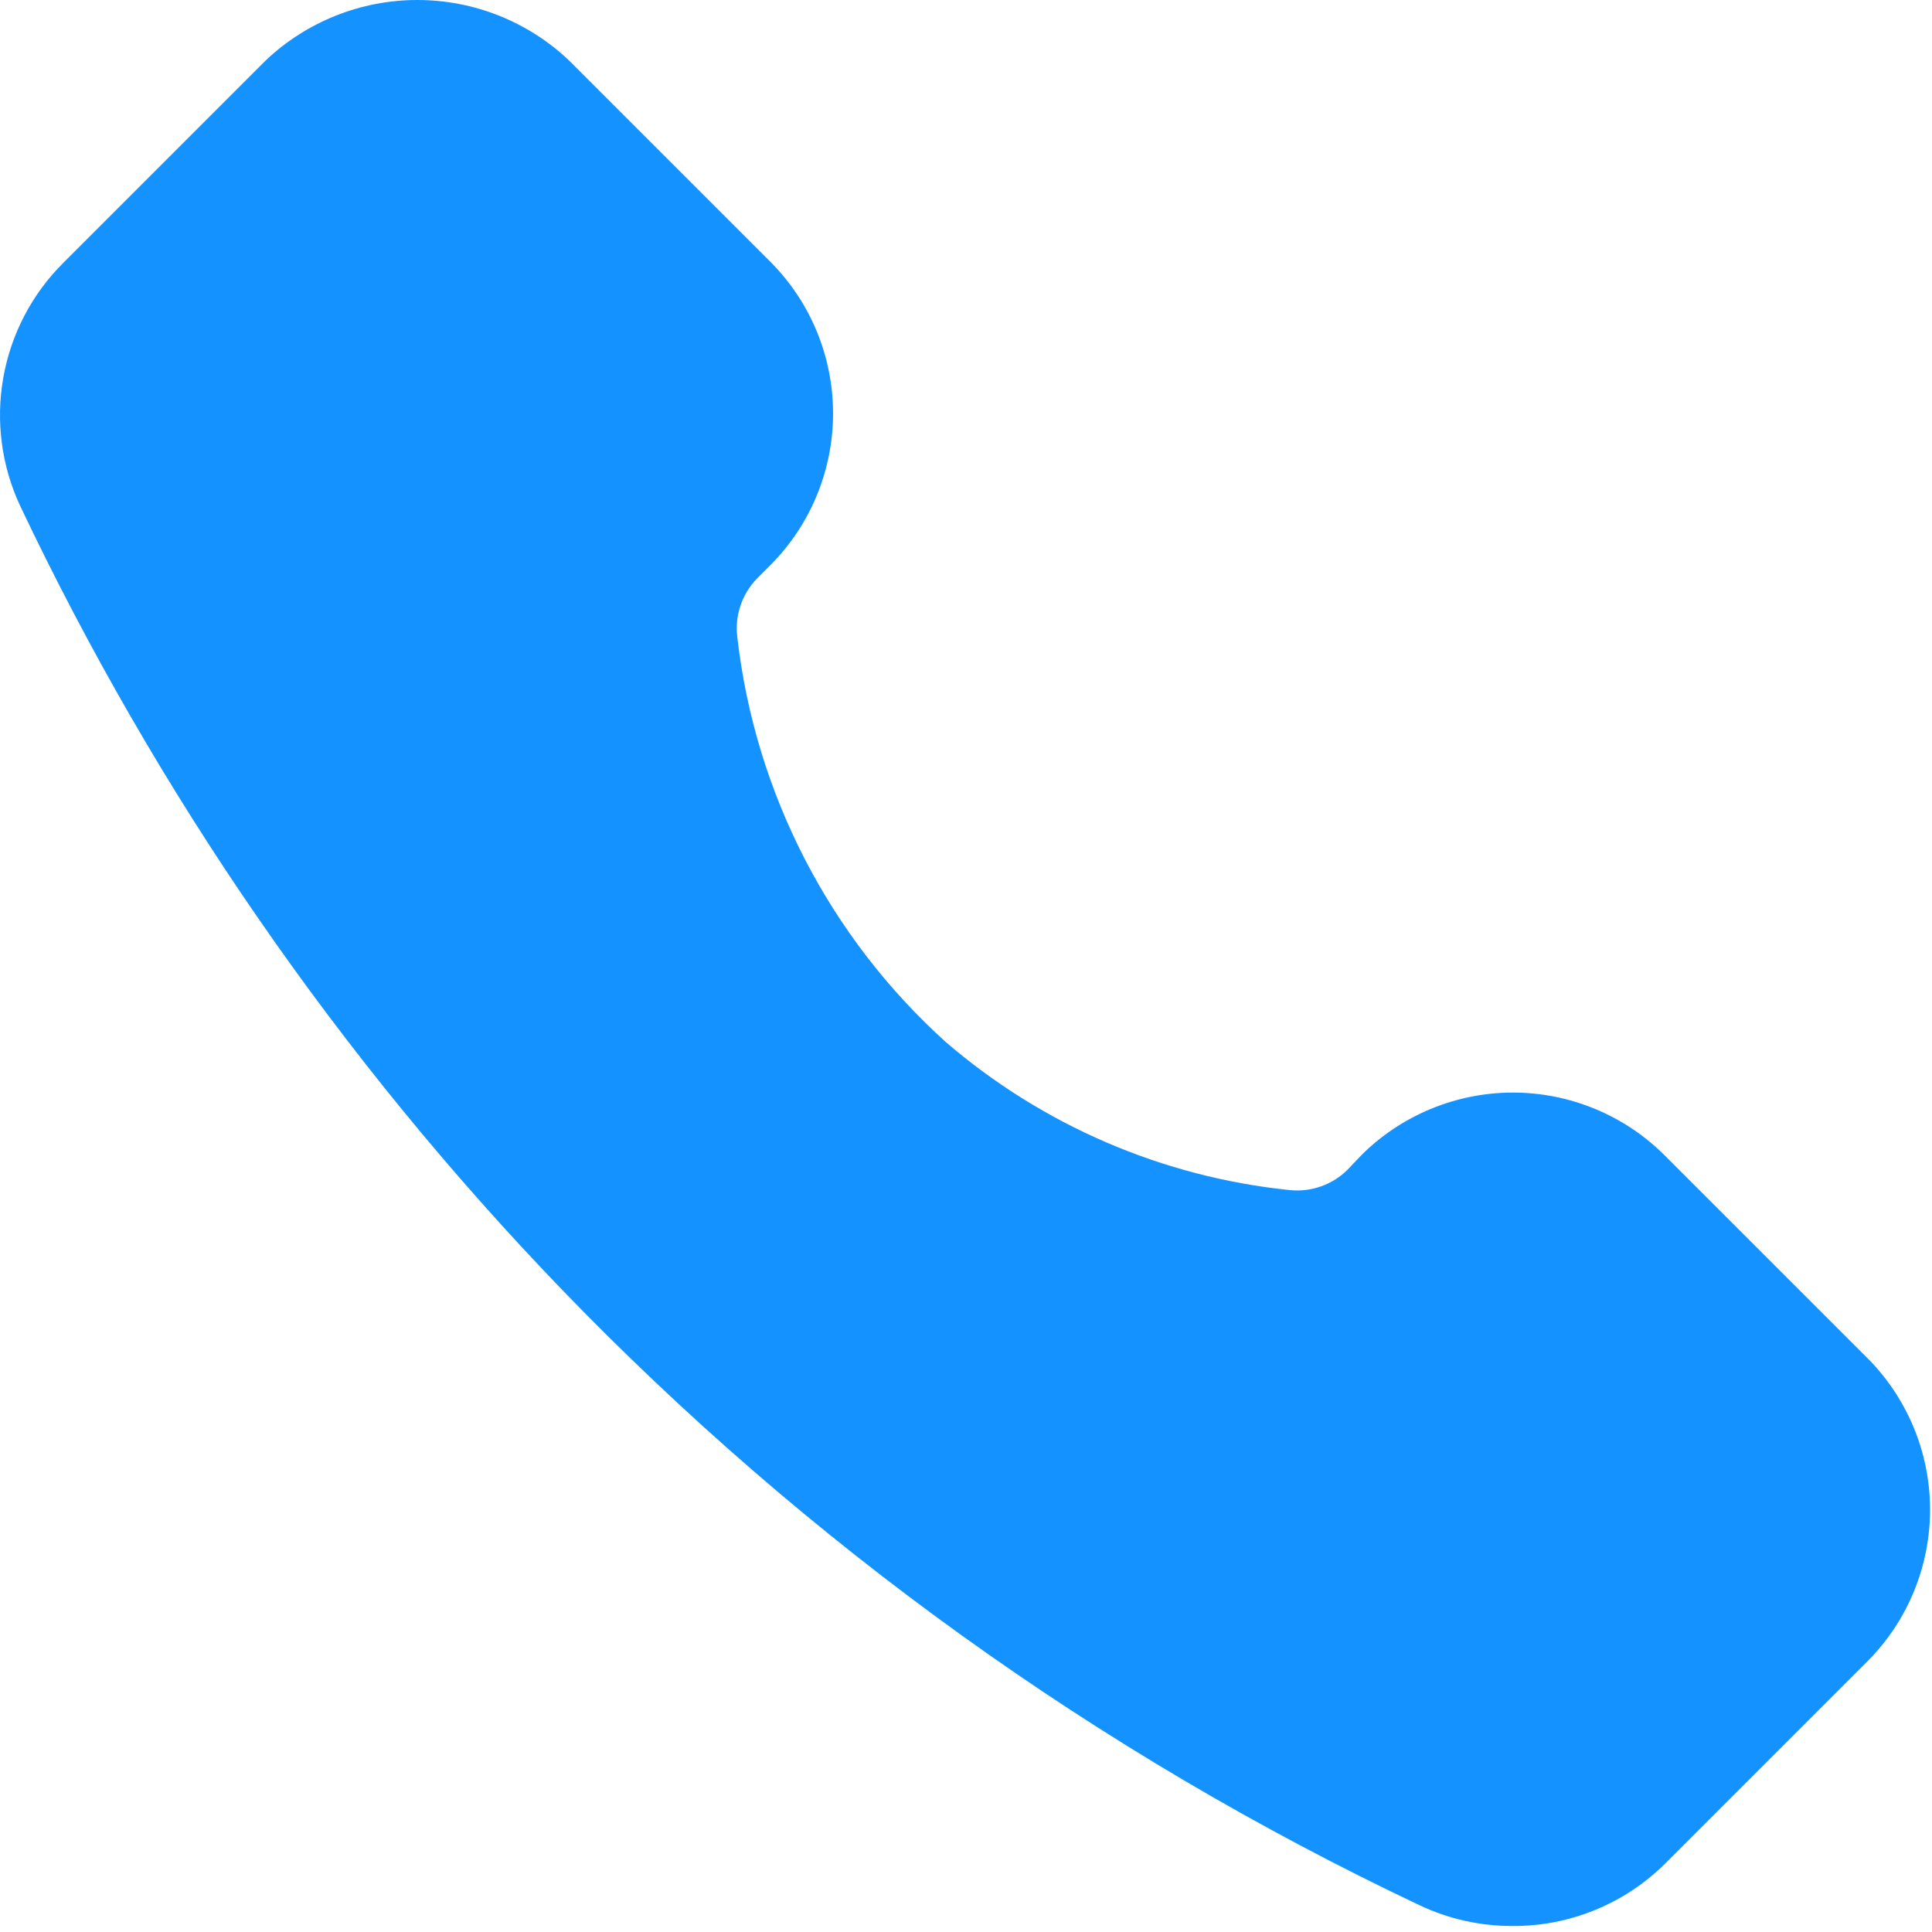 <svg width="37" height="37" viewBox="0 0 37 37" fill="none" xmlns="http://www.w3.org/2000/svg">
<path d="M35.74 25.986L31.887 22.134C31.505 21.75 31.051 21.446 30.552 21.239C30.052 21.031 29.516 20.924 28.974 20.924C28.433 20.924 27.897 21.031 27.397 21.239C26.897 21.446 26.443 21.75 26.061 22.134L25.814 22.394C25.671 22.539 25.496 22.65 25.304 22.719C25.112 22.787 24.907 22.812 24.704 22.792C22.267 22.543 19.966 21.552 18.11 19.954C15.883 17.943 14.464 15.19 14.121 12.209C14.094 12.002 14.115 11.793 14.182 11.595C14.248 11.398 14.359 11.219 14.505 11.071L14.752 10.824C15.522 10.053 15.954 9.008 15.954 7.918C15.954 6.828 15.522 5.783 14.752 5.012L10.899 1.159C10.115 0.415 9.075 0 7.993 0C6.912 0 5.871 0.415 5.087 1.159L1.207 5.039C0.61 5.635 0.21 6.401 0.063 7.233C-0.084 8.064 0.028 8.921 0.385 9.686C3.003 15.207 6.498 20.267 10.735 24.67C15.459 29.571 21.033 33.575 27.185 36.487C27.742 36.751 28.351 36.887 28.968 36.885C29.509 36.888 30.045 36.784 30.546 36.579C31.047 36.374 31.503 36.073 31.887 35.692L35.767 31.812C36.149 31.428 36.451 30.973 36.656 30.472C36.861 29.971 36.965 29.435 36.963 28.893C36.96 28.352 36.851 27.817 36.641 27.318C36.431 26.819 36.125 26.366 35.74 25.986Z" fill="#1492FF"/>
</svg>
